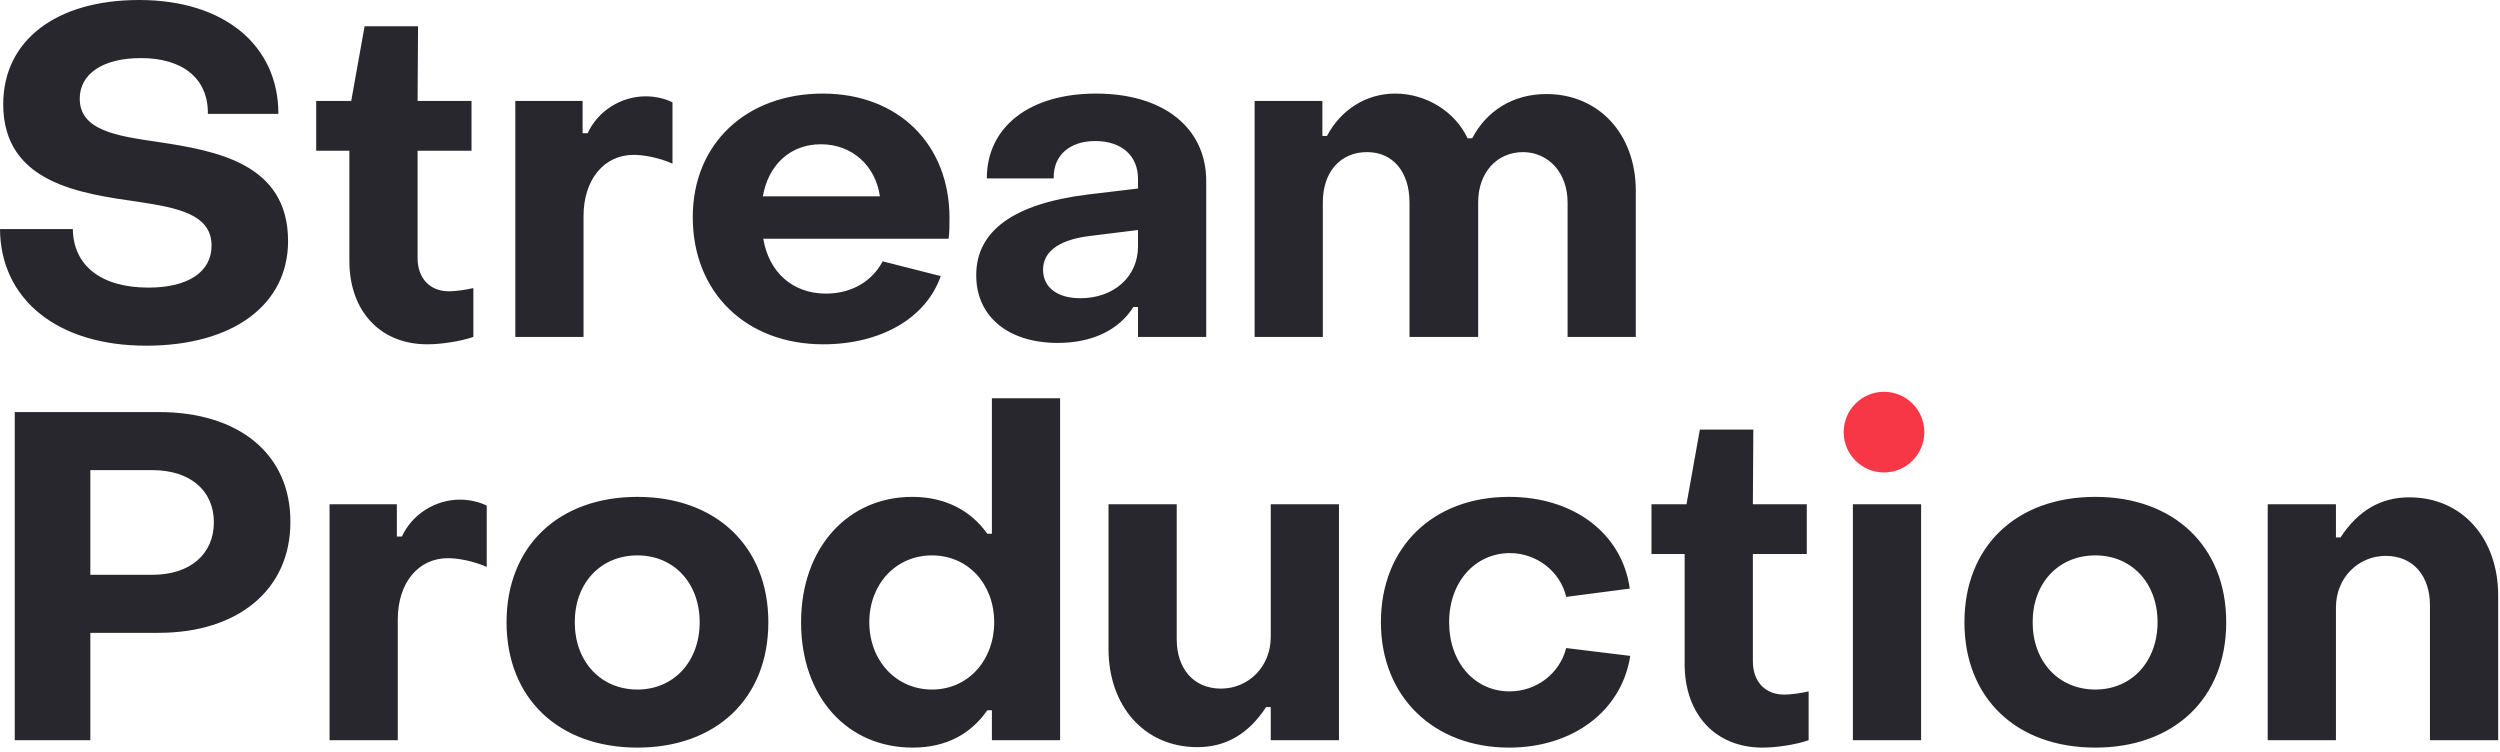 <?xml version="1.0" encoding="UTF-8"?>
<svg width="163px" height="49px" viewBox="0 0 163 49" version="1.1" xmlns="http://www.w3.org/2000/svg" xmlns:xlink="http://www.w3.org/1999/xlink">
    <!-- Generator: Sketch 60.1 (88133) - https://sketch.com -->
    <title>StreamProduction</title>
    <desc>Created with Sketch.</desc>
    <g id="Page-1" stroke="none" stroke-width="1" fill="none" fill-rule="evenodd">
        <g id="stream-production-LP" transform="translate(-64, -45)" fill-rule="nonzero">
            <g id="Header">
                <g id="StreamProduction" transform="translate(64, 45)">
                    <path d="M9.526,22.539 C15.206,22.539 18.782,19.864 18.782,15.717 C18.782,10.638 14.064,9.827 10.308,9.256 C7.603,8.865 5.199,8.505 5.199,6.431 C5.199,4.838 6.672,3.787 9.196,3.787 C11.901,3.787 13.583,5.109 13.553,7.423 L18.151,7.423 C18.151,2.945 14.605,0 9.076,0 C3.606,0 0.21,2.675 0.21,6.792 C0.21,11.961 5.289,12.622 9.046,13.163 C11.6,13.553 13.794,13.974 13.794,16.018 C13.794,17.731 12.261,18.752 9.677,18.752 C6.551,18.752 4.778,17.28 4.748,14.936 L0,14.936 C0.03,19.504 3.726,22.539 9.526,22.539 Z M27.858,22.449 C28.73,22.449 29.992,22.268 30.863,21.968 L30.863,18.782 C30.352,18.903 29.691,18.993 29.27,18.993 C28.008,18.993 27.227,18.121 27.227,16.829 L27.227,9.827 L30.743,9.827 L30.743,6.581 L27.227,6.581 L27.257,1.713 L23.771,1.713 L22.9,6.581 L20.616,6.581 L20.616,9.827 L22.779,9.827 L22.779,17.009 C22.779,20.255 24.763,22.449 27.858,22.449 Z M38.046,21.968 L38.046,14.094 C38.046,11.72 39.368,10.097 41.321,10.097 C41.952,10.097 42.974,10.278 43.846,10.668 L43.846,6.672 C43.365,6.431 42.734,6.281 42.103,6.281 C40.48,6.281 38.977,7.242 38.316,8.685 L37.986,8.685 L37.986,6.581 L33.598,6.581 L33.598,21.968 L38.046,21.968 Z M53.673,22.449 C57.399,22.449 60.374,20.766 61.336,18.001 L57.549,17.039 C56.888,18.302 55.566,19.143 53.853,19.143 C51.659,19.143 50.126,17.731 49.766,15.567 L61.847,15.567 C61.907,15.236 61.907,14.605 61.907,14.215 C61.907,9.376 58.541,6.101 53.643,6.101 C48.684,6.101 45.168,9.346 45.168,14.154 C45.168,19.113 48.684,22.449 53.673,22.449 Z M57.369,12.802 L49.736,12.802 C50.096,10.759 51.509,9.406 53.522,9.406 C55.596,9.406 57.098,10.849 57.369,12.802 Z M68.969,22.359 C71.163,22.359 72.936,21.547 73.897,20.015 L74.198,20.015 L74.198,21.968 L78.646,21.968 L78.646,11.81 C78.646,8.324 75.851,6.101 71.463,6.101 C67.136,6.101 64.341,8.264 64.341,11.63 L68.699,11.63 C68.668,10.097 69.78,9.196 71.403,9.196 C73.176,9.196 74.198,10.188 74.198,11.66 L74.198,12.291 L70.922,12.682 C66.084,13.283 63.65,15.056 63.65,17.941 C63.65,20.706 65.814,22.359 68.969,22.359 Z M70.442,19.444 C68.909,19.444 68.007,18.722 68.007,17.58 C68.007,16.529 68.849,15.657 71.043,15.387 L74.198,14.996 L74.198,16.078 C74.198,18.001 72.665,19.444 70.442,19.444 Z M86.249,21.968 L86.249,13.193 C86.249,11.209 87.391,9.917 89.134,9.917 C90.817,9.917 91.899,11.209 91.899,13.193 L91.899,21.968 L96.376,21.968 L96.376,13.193 C96.376,11.269 97.578,9.917 99.321,9.917 C101.034,9.947 102.206,11.33 102.206,13.193 L102.206,21.968 L106.654,21.968 L106.654,12.441 C106.654,8.715 104.22,6.131 100.824,6.131 C98.63,6.131 96.917,7.242 95.986,9.016 L95.685,9.016 C94.874,7.273 92.98,6.101 90.967,6.101 C89.014,6.101 87.391,7.212 86.519,8.865 L86.219,8.865 L86.219,6.581 L81.801,6.581 L81.801,21.968 L86.249,21.968 Z M5.89,48.263 L5.89,41.261 L10.338,41.261 C15.537,41.261 18.933,38.436 18.933,34.049 C18.963,29.631 15.597,26.866 10.368,26.866 L0.962,26.866 L0.962,48.263 L5.89,48.263 Z M9.947,37.475 L5.89,37.475 L5.89,30.653 L9.947,30.653 C12.381,30.653 13.944,31.975 13.944,34.049 C13.944,36.122 12.411,37.475 9.947,37.475 Z M25.935,48.263 L25.935,40.39 C25.935,38.016 27.257,36.393 29.21,36.393 C29.841,36.393 30.863,36.573 31.735,36.964 L31.735,32.967 C31.254,32.726 30.623,32.576 29.992,32.576 C28.369,32.576 26.866,33.538 26.205,34.98 L25.875,34.98 L25.875,32.877 L21.487,32.877 L21.487,48.263 L25.935,48.263 Z M41.562,48.744 C46.671,48.744 50.096,45.559 50.096,40.57 C50.096,35.611 46.671,32.396 41.562,32.396 C36.423,32.396 33.027,35.611 33.027,40.57 C33.027,45.529 36.423,48.744 41.562,48.744 Z M41.562,44.958 C39.158,44.958 37.475,43.124 37.475,40.57 C37.475,38.016 39.158,36.212 41.562,36.212 C43.936,36.212 45.619,38.016 45.619,40.57 C45.619,43.124 43.936,44.958 41.562,44.958 Z M59.503,48.744 C61.666,48.744 63.289,47.873 64.371,46.31 L64.672,46.31 L64.672,48.263 L69.119,48.263 L69.119,25.965 L64.672,25.965 L64.672,34.8 L64.371,34.8 C63.289,33.267 61.606,32.396 59.473,32.396 C55.295,32.396 52.23,35.702 52.23,40.57 C52.23,45.468 55.265,48.744 59.503,48.744 Z M60.765,44.958 C58.421,44.958 56.678,43.064 56.678,40.57 C56.678,38.106 58.391,36.212 60.765,36.212 C63.139,36.212 64.822,38.106 64.822,40.57 C64.822,43.034 63.139,44.958 60.765,44.958 Z M78.075,48.714 C79.938,48.714 81.41,47.843 82.552,46.1 L82.853,46.1 L82.853,48.263 L87.301,48.263 L87.301,32.877 L82.853,32.877 L82.853,41.532 C82.853,43.485 81.38,44.897 79.607,44.897 C77.804,44.897 76.722,43.575 76.722,41.682 L76.722,32.877 L72.275,32.877 L72.275,42.313 C72.275,46.009 74.589,48.714 78.075,48.714 Z M98.39,48.744 C102.507,48.744 105.722,46.4 106.293,42.764 L102.116,42.253 C101.695,43.906 100.193,45.078 98.42,45.078 C96.166,45.078 94.483,43.215 94.483,40.57 C94.483,37.925 96.196,36.062 98.45,36.062 C100.163,36.062 101.725,37.234 102.116,38.917 L106.263,38.376 C105.752,34.74 102.567,32.396 98.39,32.396 C93.431,32.396 90.035,35.672 90.035,40.57 C90.035,45.438 93.491,48.744 98.39,48.744 Z M114.918,48.744 C115.79,48.744 117.052,48.564 117.923,48.263 L117.923,45.078 C117.413,45.198 116.751,45.288 116.331,45.288 C115.068,45.288 114.287,44.417 114.287,43.124 L114.287,36.122 L117.803,36.122 L117.803,32.877 L114.287,32.877 L114.317,28.008 L110.831,28.008 L109.96,32.877 L107.676,32.877 L107.676,36.122 L109.839,36.122 L109.839,43.305 C109.839,46.55 111.823,48.744 114.918,48.744 Z M125.256,48.263 L125.256,32.877 L120.808,32.877 L120.808,48.263 L125.256,48.263 Z M136.616,48.744 C141.724,48.744 145.15,45.559 145.15,40.57 C145.15,35.611 141.724,32.396 136.616,32.396 C131.477,32.396 128.081,35.611 128.081,40.57 C128.081,45.529 131.477,48.744 136.616,48.744 Z M136.616,44.958 C134.212,44.958 132.529,43.124 132.529,40.57 C132.529,38.016 134.212,36.212 136.616,36.212 C138.99,36.212 140.673,38.016 140.673,40.57 C140.673,43.124 138.99,44.958 136.616,44.958 Z M152.303,48.263 L152.303,39.608 C152.303,37.655 153.775,36.243 155.548,36.243 C157.351,36.243 158.433,37.565 158.433,39.458 L158.433,48.263 L162.881,48.263 L162.881,38.827 C162.881,35.131 160.567,32.426 157.081,32.426 C155.218,32.426 153.745,33.297 152.603,35.04 L152.303,35.04 L152.303,32.877 L147.855,32.877 L147.855,48.263 L152.303,48.263 Z" fill="#27272D"></path>
                    <circle id="Oval" fill="#F83746" cx="122.837" cy="28.174" r="2.63"></circle>
                </g>
            </g>
        </g>
    </g>
</svg>